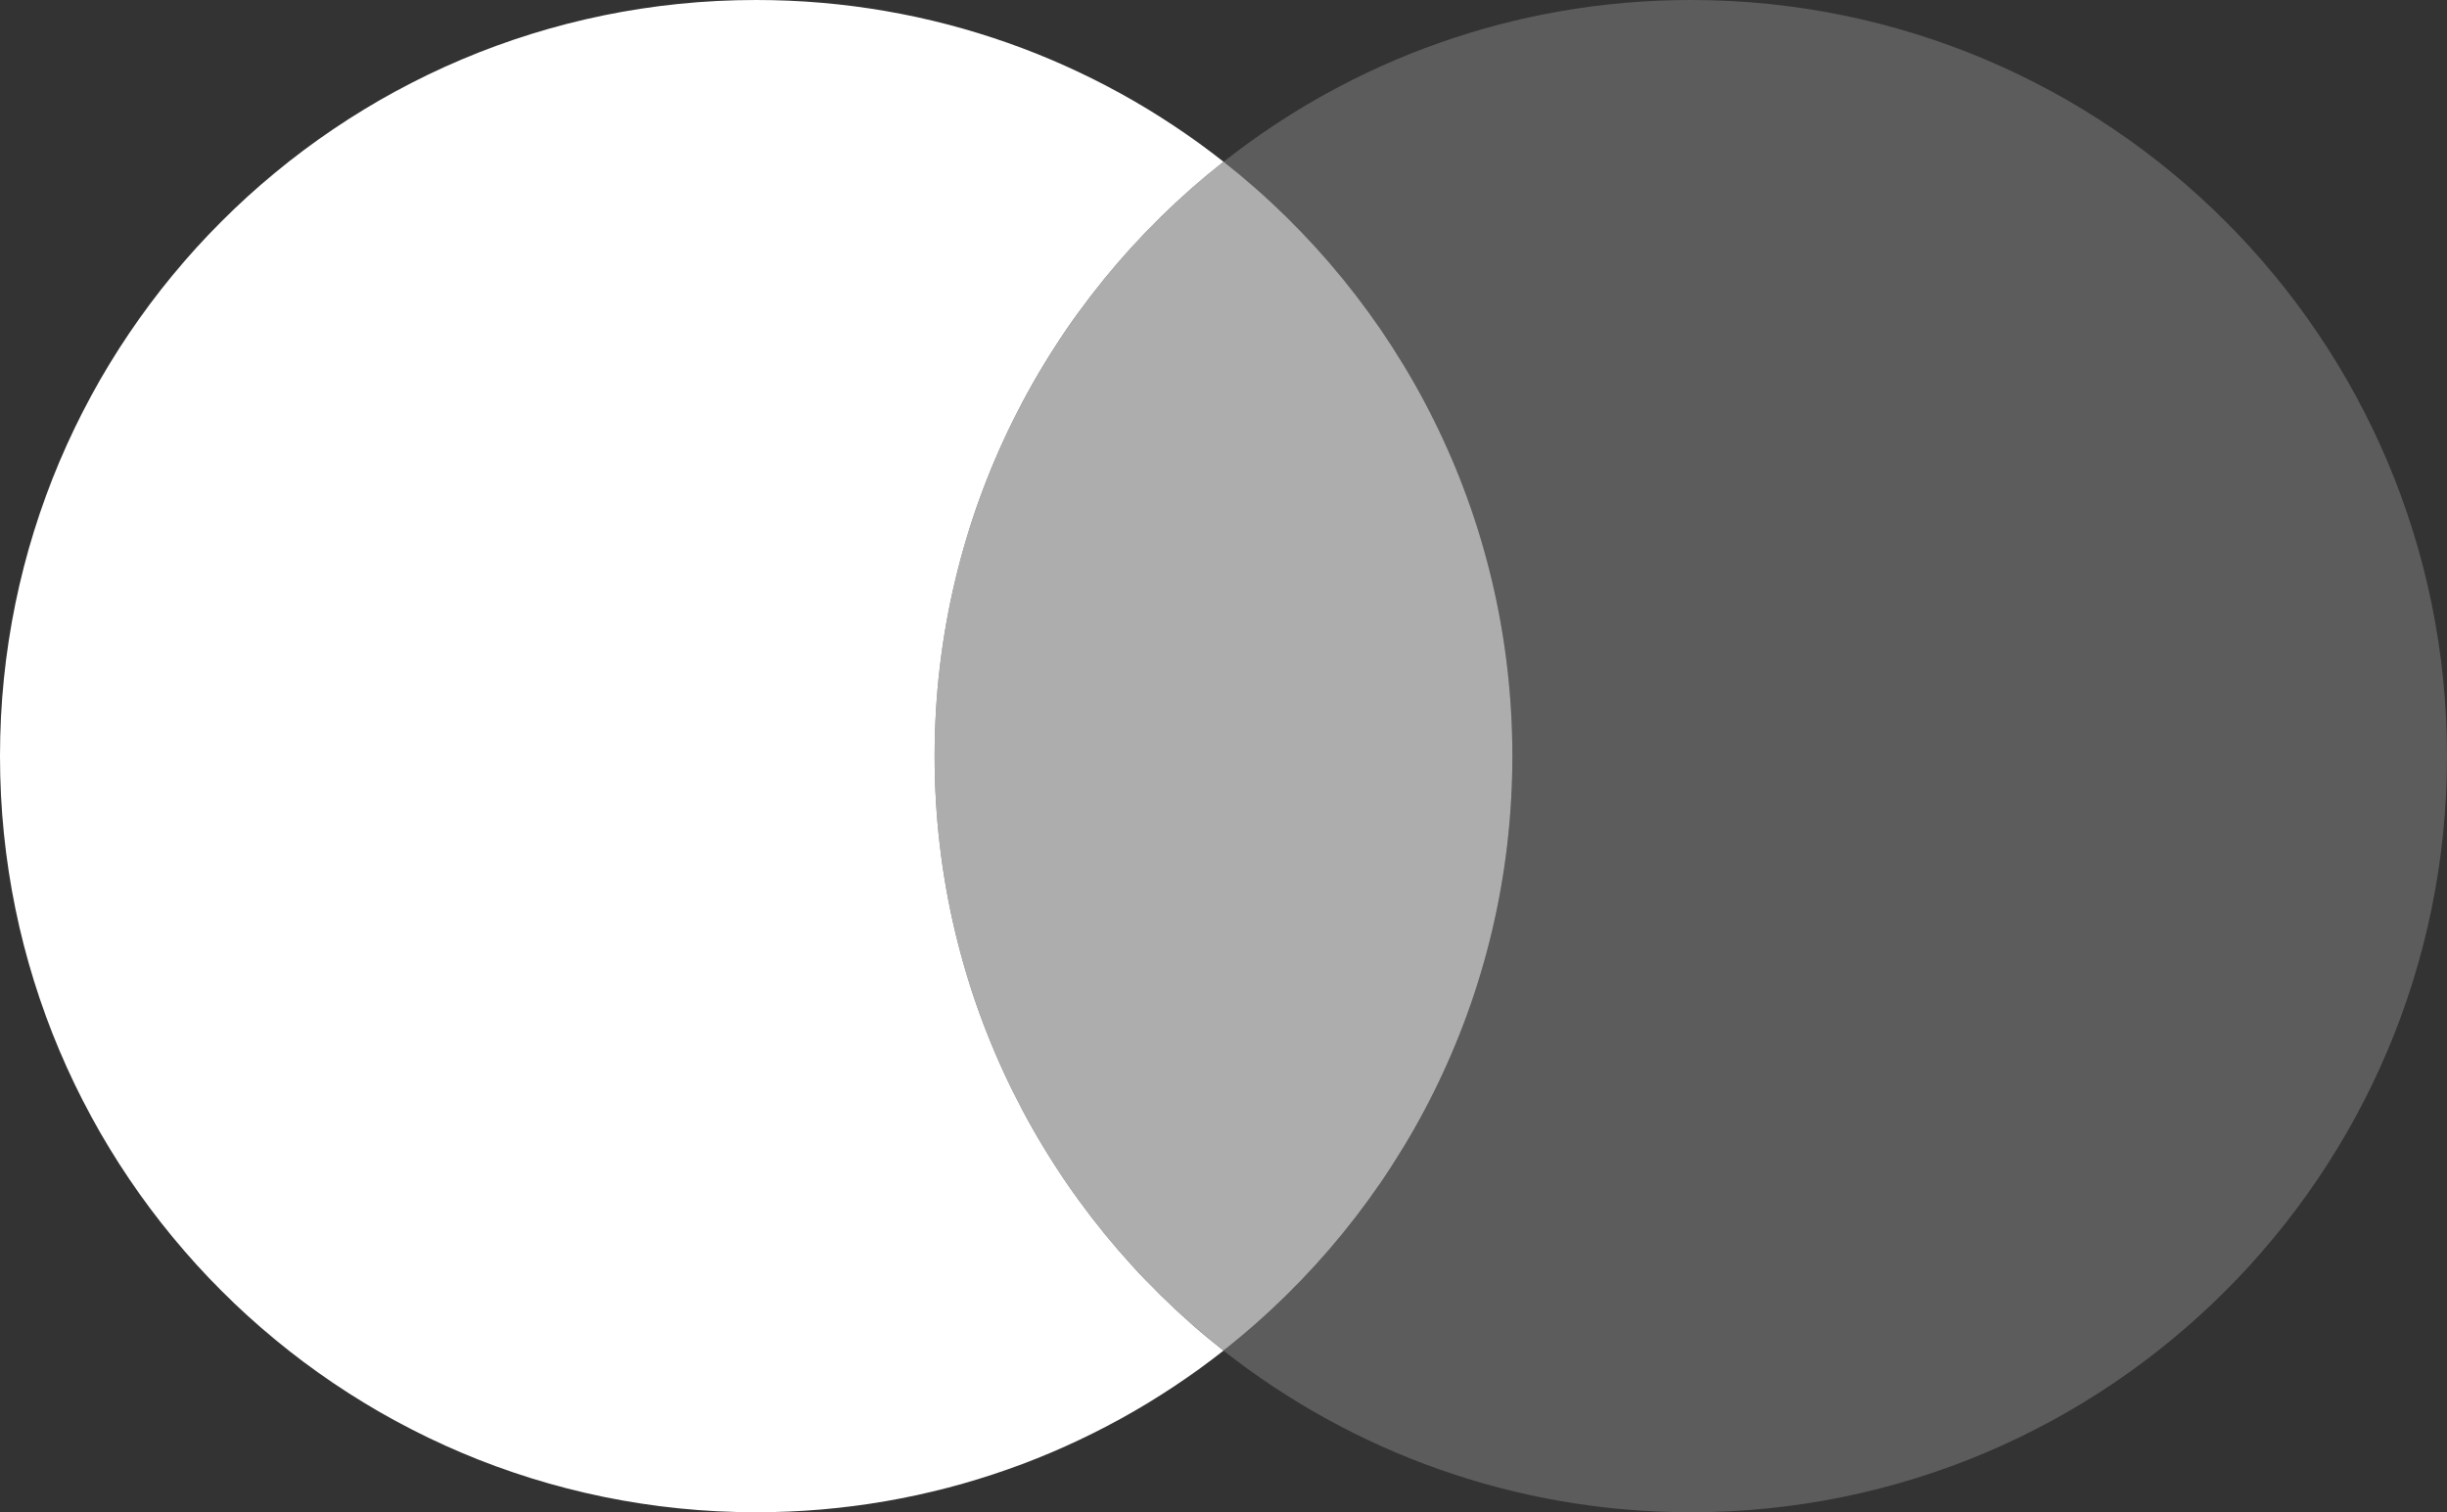 <?xml version="1.0" encoding="UTF-8"?>
<svg id="Layer_2" data-name="Layer 2" xmlns="http://www.w3.org/2000/svg" viewBox="0 0 200 123.62">
  <rect x="0" y="0" width="200" height="123.62" fill="#333333" stroke="none"/>
  <defs>
    <style>
      .cls-1, .cls-2, .cls-3 {
        fill: #fff;
        stroke-width: 0px;
      }

      .cls-2 {
        opacity: .2;
      }

      .cls-3 {
        opacity: .6;
      }
    </style>
  </defs>
  <g id="Layer_1-2" data-name="Layer 1">
    <path class="cls-3" d="m123.61,61.81c0-19.72-9.23-37.28-23.61-48.59-14.38,11.32-23.61,28.88-23.61,48.59s9.23,37.28,23.61,48.59c14.38-11.32,23.61-28.88,23.61-48.59Z"/>
    <path class="cls-1" d="m76.39,61.81c0-19.72,9.23-37.28,23.61-48.59C89.49,4.94,76.22,0,61.8,0,27.67,0,0,27.67,0,61.81s27.67,61.81,61.8,61.81c14.42,0,27.68-4.94,38.2-13.21-14.38-11.32-23.61-28.88-23.61-48.59Z"/>
    <path class="cls-2" d="m200,61.81c0,34.14-27.67,61.81-61.8,61.81-14.42,0-27.68-4.94-38.2-13.21,14.38-11.32,23.61-28.88,23.61-48.59s-9.23-37.28-23.61-48.59C110.51,4.94,123.78,0,138.2,0c34.13,0,61.8,27.67,61.8,61.81Z"/>
  </g>
</svg>